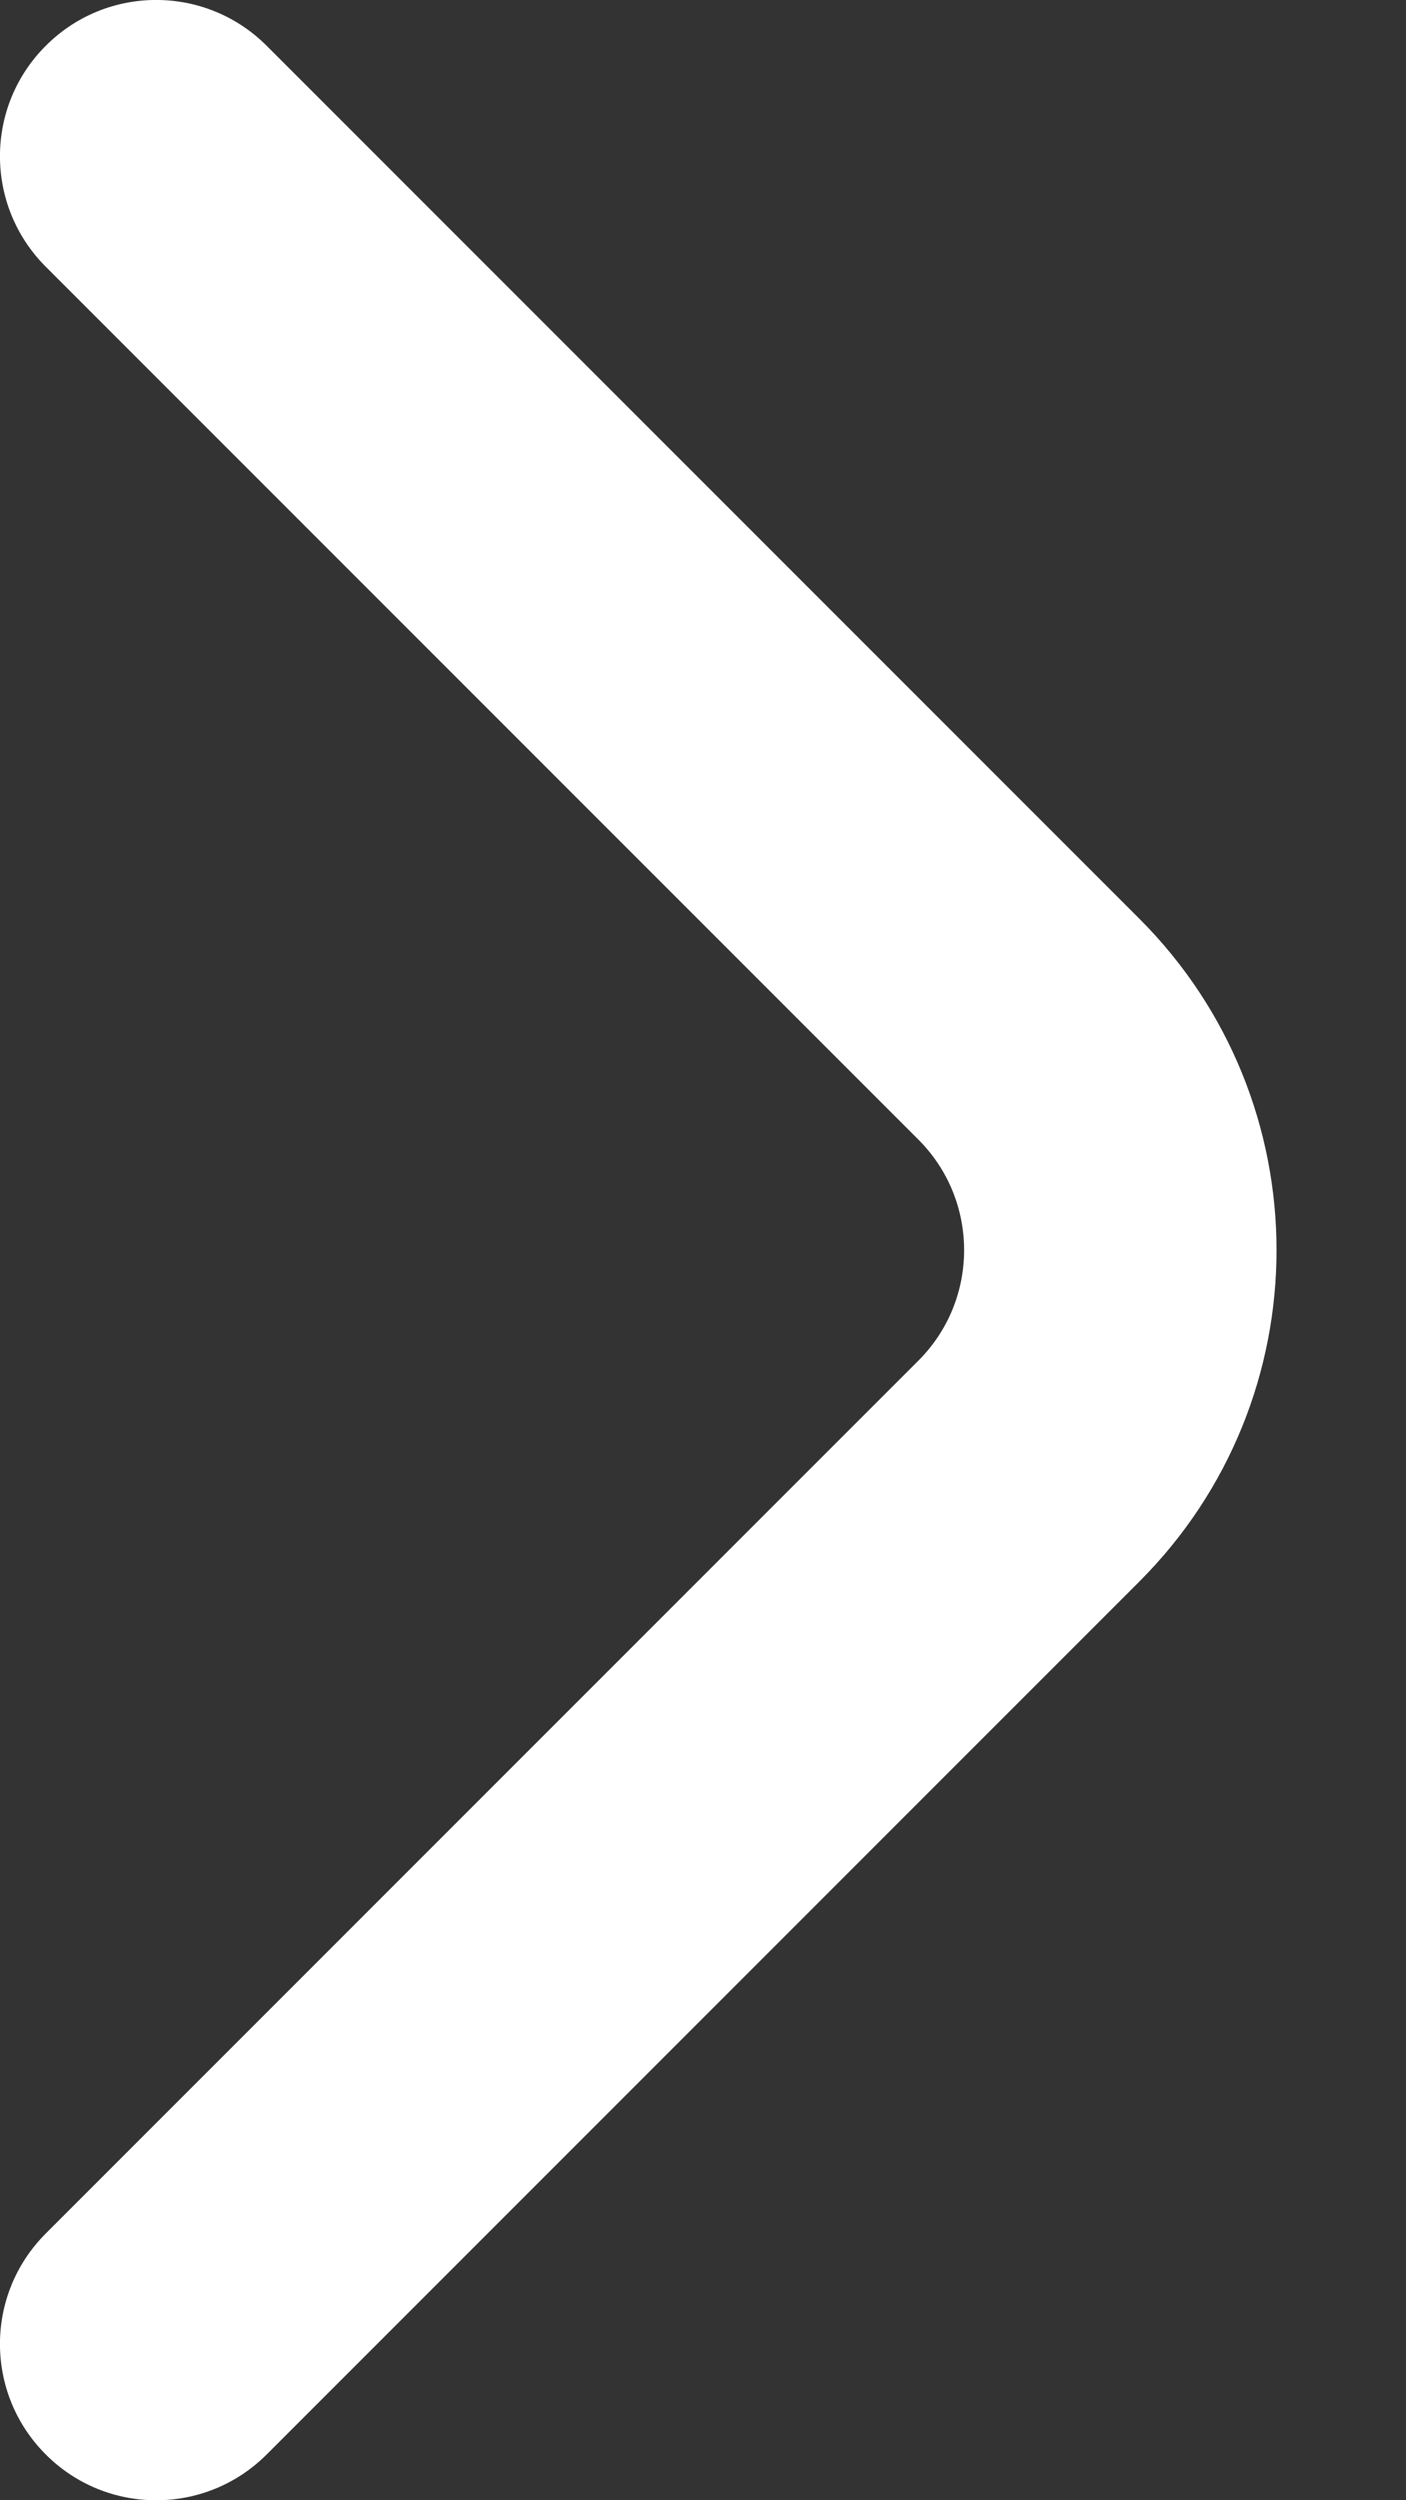 <svg width="9" height="16" viewBox="0 0 9 16" fill="none" xmlns="http://www.w3.org/2000/svg">
<rect x="0" y="0" width="9" height="16" fill="#333333" stroke="none"/>
<path d="M0.293 0.293C0.683 -0.098 1.316 -0.098 1.707 0.293L7.293 5.879C8.464 7.05 8.464 8.95 7.293 10.121L1.707 15.707C1.316 16.098 0.683 16.098 0.293 15.707C-0.098 15.316 -0.098 14.684 0.293 14.293L5.879 8.707C6.269 8.317 6.269 7.683 5.879 7.293L0.293 1.707C-0.098 1.316 -0.098 0.683 0.293 0.293Z" fill="white"/>
</svg>
